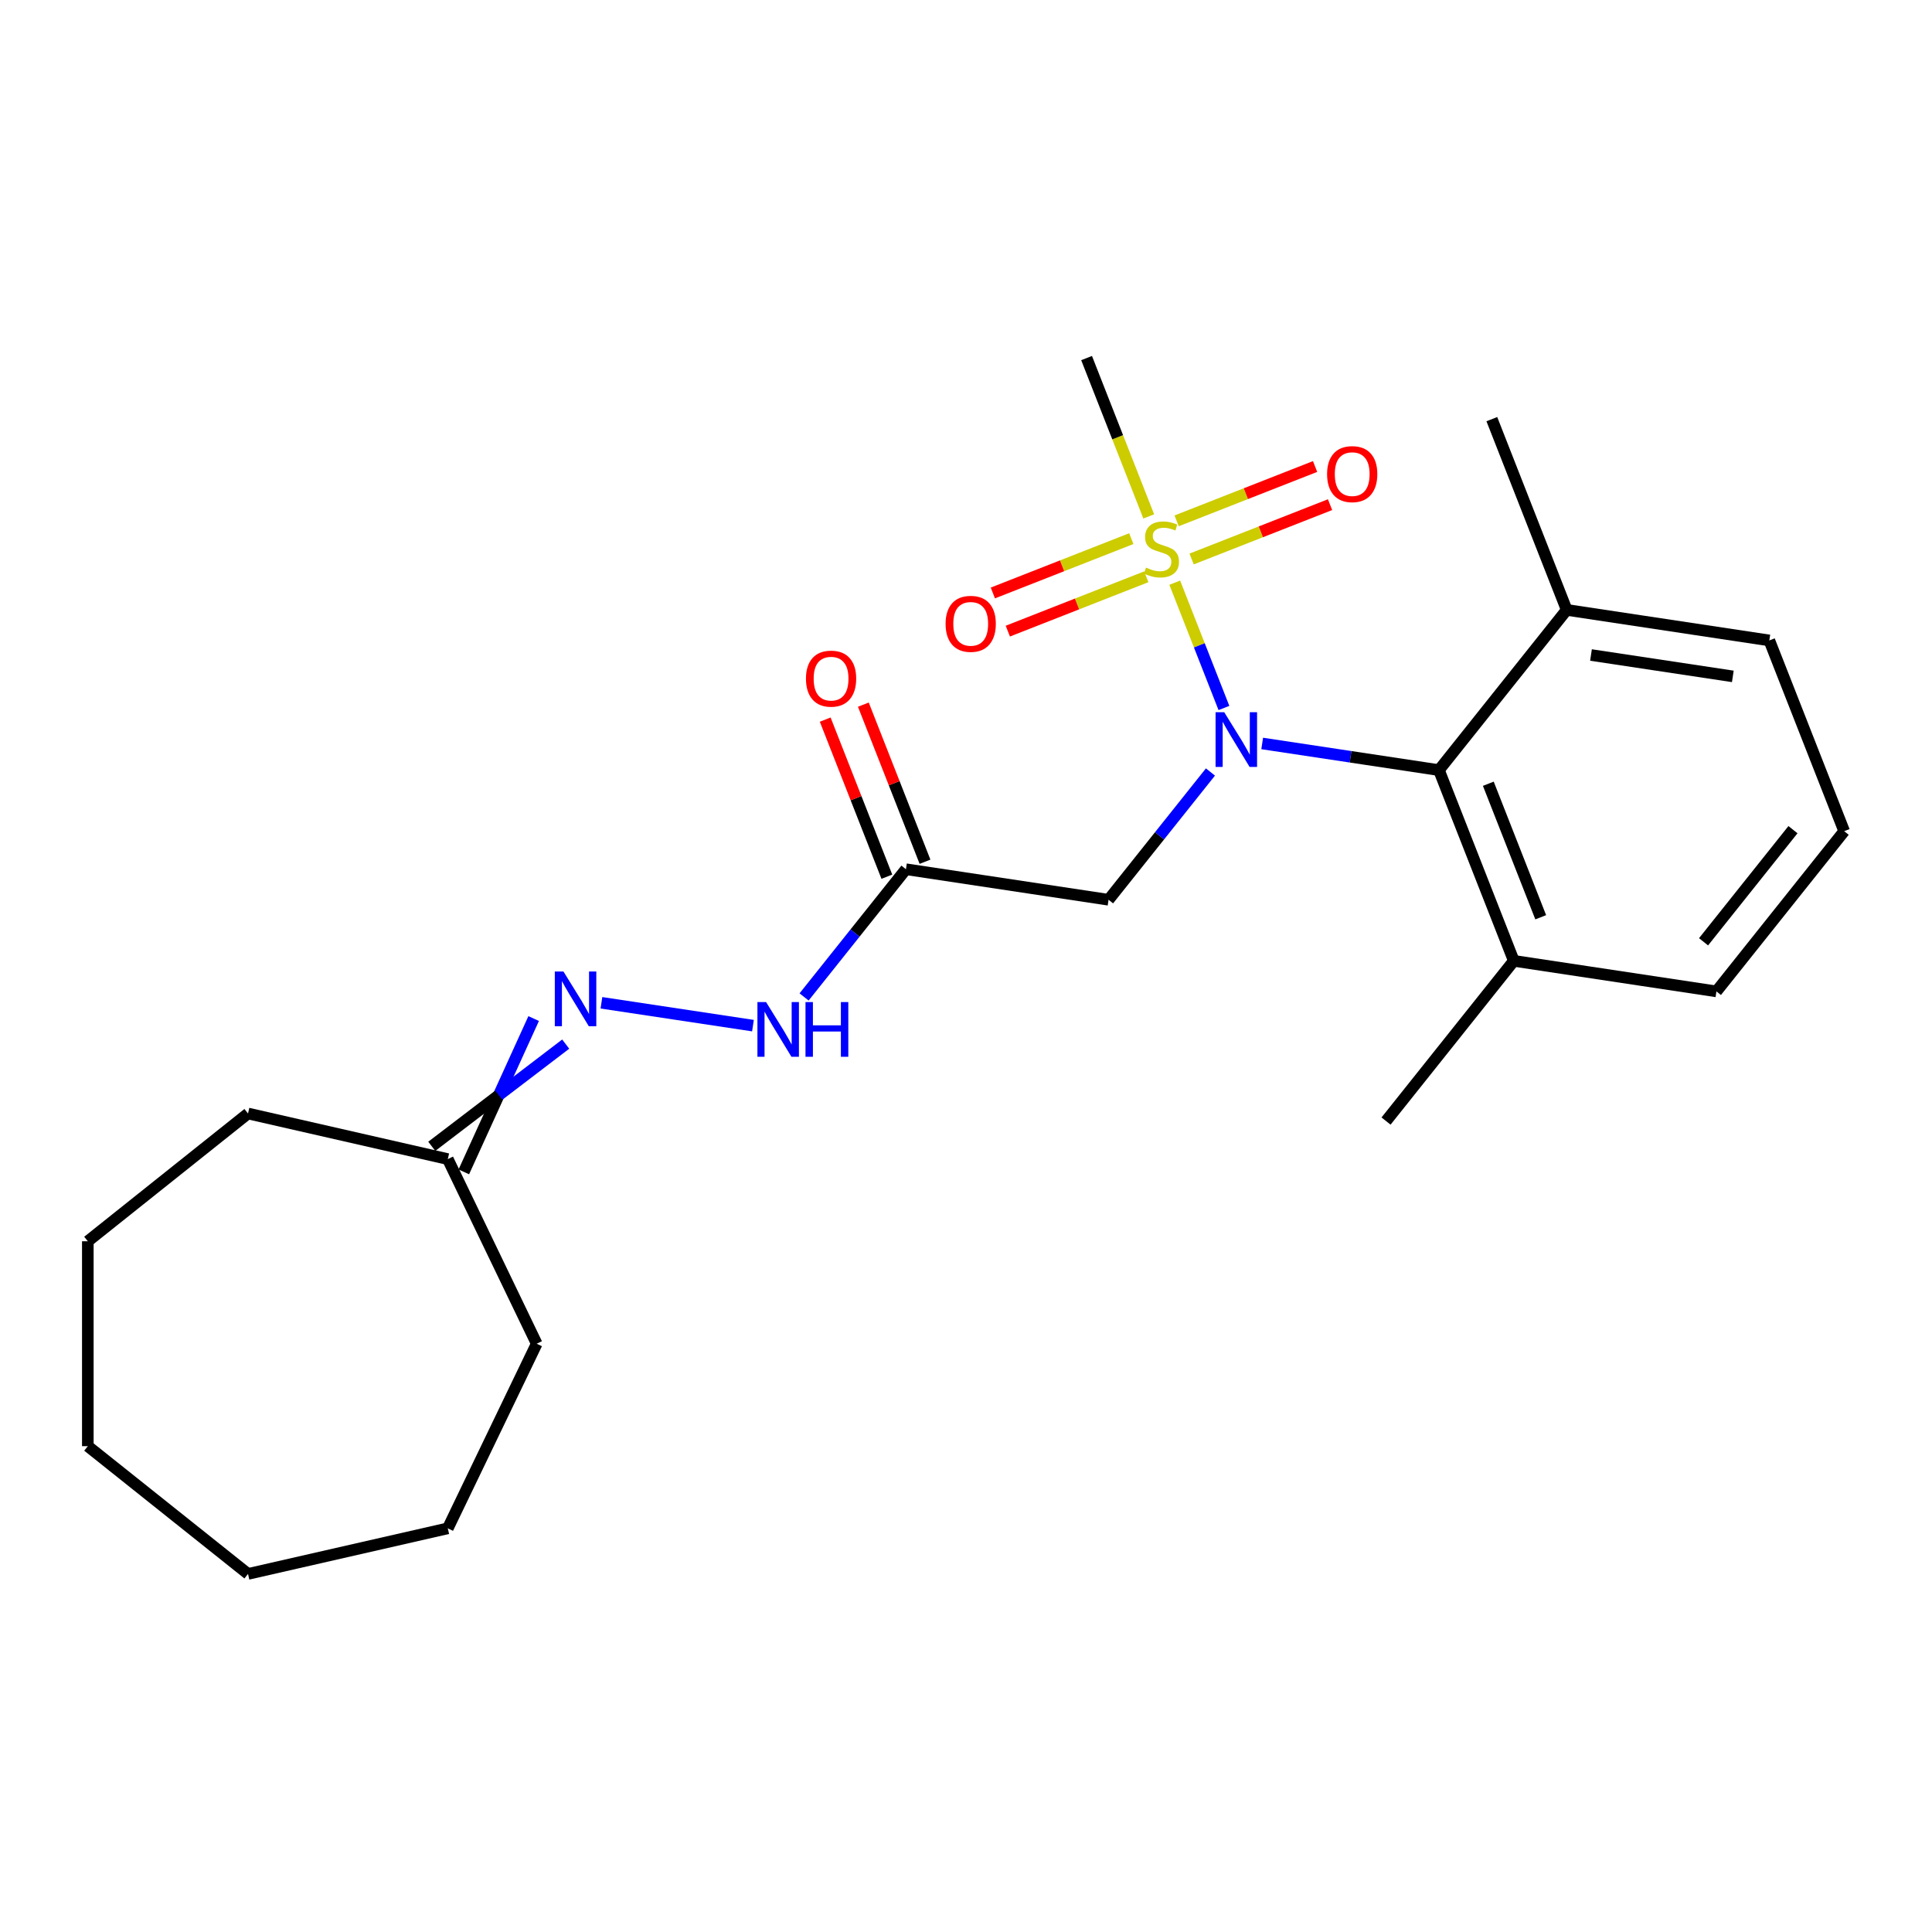 <?xml version='1.0' encoding='iso-8859-1'?>
<svg version='1.1' baseProfile='full'
              xmlns='http://www.w3.org/2000/svg'
                      xmlns:rdkit='http://www.rdkit.org/xml'
                      xmlns:xlink='http://www.w3.org/1999/xlink'
                  xml:space='preserve'
width='1000px' height='1000px' viewBox='0 0 1000 1000'>
<!-- END OF HEADER -->
<rect style='opacity:1.0;fill:#FFFFFF;stroke:none' width='1000' height='1000' x='0' y='0'> </rect>
<path class='bond-0' d='M 608.048,301.598 L 620.775,334.027' style='fill:none;fill-rule:evenodd;stroke:#CCCC00;stroke-width:6px;stroke-linecap:butt;stroke-linejoin:miter;stroke-opacity:1' />
<path class='bond-0' d='M 620.775,334.027 L 633.503,366.455' style='fill:none;fill-rule:evenodd;stroke:#0000FF;stroke-width:6px;stroke-linecap:butt;stroke-linejoin:miter;stroke-opacity:1' />
<path class='bond-5' d='M 585.561,278.798 L 549.73,292.86' style='fill:none;fill-rule:evenodd;stroke:#CCCC00;stroke-width:6px;stroke-linecap:butt;stroke-linejoin:miter;stroke-opacity:1' />
<path class='bond-5' d='M 549.73,292.86 L 513.899,306.923' style='fill:none;fill-rule:evenodd;stroke:#FF0000;stroke-width:6px;stroke-linecap:butt;stroke-linejoin:miter;stroke-opacity:1' />
<path class='bond-5' d='M 593.311,298.544 L 557.48,312.606' style='fill:none;fill-rule:evenodd;stroke:#CCCC00;stroke-width:6px;stroke-linecap:butt;stroke-linejoin:miter;stroke-opacity:1' />
<path class='bond-5' d='M 557.48,312.606 L 521.649,326.669' style='fill:none;fill-rule:evenodd;stroke:#FF0000;stroke-width:6px;stroke-linecap:butt;stroke-linejoin:miter;stroke-opacity:1' />
<path class='bond-6' d='M 616.774,289.335 L 652.604,275.273' style='fill:none;fill-rule:evenodd;stroke:#CCCC00;stroke-width:6px;stroke-linecap:butt;stroke-linejoin:miter;stroke-opacity:1' />
<path class='bond-6' d='M 652.604,275.273 L 688.435,261.21' style='fill:none;fill-rule:evenodd;stroke:#FF0000;stroke-width:6px;stroke-linecap:butt;stroke-linejoin:miter;stroke-opacity:1' />
<path class='bond-6' d='M 609.024,269.589 L 644.855,255.527' style='fill:none;fill-rule:evenodd;stroke:#CCCC00;stroke-width:6px;stroke-linecap:butt;stroke-linejoin:miter;stroke-opacity:1' />
<path class='bond-6' d='M 644.855,255.527 L 680.686,241.464' style='fill:none;fill-rule:evenodd;stroke:#FF0000;stroke-width:6px;stroke-linecap:butt;stroke-linejoin:miter;stroke-opacity:1' />
<path class='bond-12' d='M 594.585,267.295 L 578.502,226.316' style='fill:none;fill-rule:evenodd;stroke:#CCCC00;stroke-width:6px;stroke-linecap:butt;stroke-linejoin:miter;stroke-opacity:1' />
<path class='bond-12' d='M 578.502,226.316 L 562.419,185.337' style='fill:none;fill-rule:evenodd;stroke:#000000;stroke-width:6px;stroke-linecap:butt;stroke-linejoin:miter;stroke-opacity:1' />
<path class='bond-1' d='M 626.524,399.588 L 600.156,432.653' style='fill:none;fill-rule:evenodd;stroke:#0000FF;stroke-width:6px;stroke-linecap:butt;stroke-linejoin:miter;stroke-opacity:1' />
<path class='bond-1' d='M 600.156,432.653 L 573.788,465.718' style='fill:none;fill-rule:evenodd;stroke:#000000;stroke-width:6px;stroke-linecap:butt;stroke-linejoin:miter;stroke-opacity:1' />
<path class='bond-2' d='M 653.307,384.814 L 699.05,391.709' style='fill:none;fill-rule:evenodd;stroke:#0000FF;stroke-width:6px;stroke-linecap:butt;stroke-linejoin:miter;stroke-opacity:1' />
<path class='bond-2' d='M 699.05,391.709 L 744.792,398.604' style='fill:none;fill-rule:evenodd;stroke:#000000;stroke-width:6px;stroke-linecap:butt;stroke-linejoin:miter;stroke-opacity:1' />
<path class='bond-3' d='M 573.788,465.718 L 468.911,449.91' style='fill:none;fill-rule:evenodd;stroke:#000000;stroke-width:6px;stroke-linecap:butt;stroke-linejoin:miter;stroke-opacity:1' />
<path class='bond-9' d='M 744.792,398.604 L 783.541,497.333' style='fill:none;fill-rule:evenodd;stroke:#000000;stroke-width:6px;stroke-linecap:butt;stroke-linejoin:miter;stroke-opacity:1' />
<path class='bond-9' d='M 770.351,405.663 L 797.474,474.774' style='fill:none;fill-rule:evenodd;stroke:#000000;stroke-width:6px;stroke-linecap:butt;stroke-linejoin:miter;stroke-opacity:1' />
<path class='bond-10' d='M 744.792,398.604 L 810.92,315.682' style='fill:none;fill-rule:evenodd;stroke:#000000;stroke-width:6px;stroke-linecap:butt;stroke-linejoin:miter;stroke-opacity:1' />
<path class='bond-7' d='M 468.911,449.91 L 442.551,482.966' style='fill:none;fill-rule:evenodd;stroke:#000000;stroke-width:6px;stroke-linecap:butt;stroke-linejoin:miter;stroke-opacity:1' />
<path class='bond-7' d='M 442.551,482.966 L 416.19,516.021' style='fill:none;fill-rule:evenodd;stroke:#0000FF;stroke-width:6px;stroke-linecap:butt;stroke-linejoin:miter;stroke-opacity:1' />
<path class='bond-8' d='M 478.784,446.036 L 462.827,405.376' style='fill:none;fill-rule:evenodd;stroke:#000000;stroke-width:6px;stroke-linecap:butt;stroke-linejoin:miter;stroke-opacity:1' />
<path class='bond-8' d='M 462.827,405.376 L 446.869,364.717' style='fill:none;fill-rule:evenodd;stroke:#FF0000;stroke-width:6px;stroke-linecap:butt;stroke-linejoin:miter;stroke-opacity:1' />
<path class='bond-8' d='M 459.038,453.785 L 443.081,413.126' style='fill:none;fill-rule:evenodd;stroke:#000000;stroke-width:6px;stroke-linecap:butt;stroke-linejoin:miter;stroke-opacity:1' />
<path class='bond-8' d='M 443.081,413.126 L 427.123,372.467' style='fill:none;fill-rule:evenodd;stroke:#FF0000;stroke-width:6px;stroke-linecap:butt;stroke-linejoin:miter;stroke-opacity:1' />
<path class='bond-4' d='M 311.298,519.043 L 389.73,530.865' style='fill:none;fill-rule:evenodd;stroke:#0000FF;stroke-width:6px;stroke-linecap:butt;stroke-linejoin:miter;stroke-opacity:1' />
<path class='bond-11' d='M 276.223,527.204 L 258.147,566.882' style='fill:none;fill-rule:evenodd;stroke:#0000FF;stroke-width:6px;stroke-linecap:butt;stroke-linejoin:miter;stroke-opacity:1' />
<path class='bond-11' d='M 258.147,566.882 L 240.071,606.559' style='fill:none;fill-rule:evenodd;stroke:#000000;stroke-width:6px;stroke-linecap:butt;stroke-linejoin:miter;stroke-opacity:1' />
<path class='bond-11' d='M 292.807,540.43 L 258.147,566.882' style='fill:none;fill-rule:evenodd;stroke:#0000FF;stroke-width:6px;stroke-linecap:butt;stroke-linejoin:miter;stroke-opacity:1' />
<path class='bond-11' d='M 258.147,566.882 L 223.486,593.334' style='fill:none;fill-rule:evenodd;stroke:#000000;stroke-width:6px;stroke-linecap:butt;stroke-linejoin:miter;stroke-opacity:1' />
<path class='bond-14' d='M 783.541,497.333 L 888.417,513.141' style='fill:none;fill-rule:evenodd;stroke:#000000;stroke-width:6px;stroke-linecap:butt;stroke-linejoin:miter;stroke-opacity:1' />
<path class='bond-16' d='M 783.541,497.333 L 717.413,580.255' style='fill:none;fill-rule:evenodd;stroke:#000000;stroke-width:6px;stroke-linecap:butt;stroke-linejoin:miter;stroke-opacity:1' />
<path class='bond-15' d='M 810.92,315.682 L 915.797,331.489' style='fill:none;fill-rule:evenodd;stroke:#000000;stroke-width:6px;stroke-linecap:butt;stroke-linejoin:miter;stroke-opacity:1' />
<path class='bond-15' d='M 823.49,339.028 L 896.904,350.093' style='fill:none;fill-rule:evenodd;stroke:#000000;stroke-width:6px;stroke-linecap:butt;stroke-linejoin:miter;stroke-opacity:1' />
<path class='bond-17' d='M 810.92,315.682 L 772.172,216.952' style='fill:none;fill-rule:evenodd;stroke:#000000;stroke-width:6px;stroke-linecap:butt;stroke-linejoin:miter;stroke-opacity:1' />
<path class='bond-18' d='M 231.779,599.947 L 277.797,695.504' style='fill:none;fill-rule:evenodd;stroke:#000000;stroke-width:6px;stroke-linecap:butt;stroke-linejoin:miter;stroke-opacity:1' />
<path class='bond-19' d='M 231.779,599.947 L 128.377,576.346' style='fill:none;fill-rule:evenodd;stroke:#000000;stroke-width:6px;stroke-linecap:butt;stroke-linejoin:miter;stroke-opacity:1' />
<path class='bond-13' d='M 954.545,430.219 L 915.797,331.489' style='fill:none;fill-rule:evenodd;stroke:#000000;stroke-width:6px;stroke-linecap:butt;stroke-linejoin:miter;stroke-opacity:1' />
<path class='bond-24' d='M 954.545,430.219 L 888.417,513.141' style='fill:none;fill-rule:evenodd;stroke:#000000;stroke-width:6px;stroke-linecap:butt;stroke-linejoin:miter;stroke-opacity:1' />
<path class='bond-24' d='M 928.042,429.431 L 881.752,487.477' style='fill:none;fill-rule:evenodd;stroke:#000000;stroke-width:6px;stroke-linecap:butt;stroke-linejoin:miter;stroke-opacity:1' />
<path class='bond-20' d='M 277.797,695.504 L 231.779,791.062' style='fill:none;fill-rule:evenodd;stroke:#000000;stroke-width:6px;stroke-linecap:butt;stroke-linejoin:miter;stroke-opacity:1' />
<path class='bond-21' d='M 128.377,576.346 L 45.455,642.474' style='fill:none;fill-rule:evenodd;stroke:#000000;stroke-width:6px;stroke-linecap:butt;stroke-linejoin:miter;stroke-opacity:1' />
<path class='bond-23' d='M 231.779,791.062 L 128.377,814.663' style='fill:none;fill-rule:evenodd;stroke:#000000;stroke-width:6px;stroke-linecap:butt;stroke-linejoin:miter;stroke-opacity:1' />
<path class='bond-22' d='M 45.455,642.474 L 45.455,748.535' style='fill:none;fill-rule:evenodd;stroke:#000000;stroke-width:6px;stroke-linecap:butt;stroke-linejoin:miter;stroke-opacity:1' />
<path class='bond-25' d='M 45.455,748.535 L 128.377,814.663' style='fill:none;fill-rule:evenodd;stroke:#000000;stroke-width:6px;stroke-linecap:butt;stroke-linejoin:miter;stroke-opacity:1' />
<path  class='atom-0' d='M 593.167 293.786
Q 593.487 293.906, 594.807 294.466
Q 596.127 295.026, 597.567 295.386
Q 599.047 295.706, 600.487 295.706
Q 603.167 295.706, 604.727 294.426
Q 606.287 293.106, 606.287 290.826
Q 606.287 289.266, 605.487 288.306
Q 604.727 287.346, 603.527 286.826
Q 602.327 286.306, 600.327 285.706
Q 597.807 284.946, 596.287 284.226
Q 594.807 283.506, 593.727 281.986
Q 592.687 280.466, 592.687 277.906
Q 592.687 274.346, 595.087 272.146
Q 597.527 269.946, 602.327 269.946
Q 605.607 269.946, 609.327 271.506
L 608.407 274.586
Q 605.007 273.186, 602.447 273.186
Q 599.687 273.186, 598.167 274.346
Q 596.647 275.466, 596.687 277.426
Q 596.687 278.946, 597.447 279.866
Q 598.247 280.786, 599.367 281.306
Q 600.527 281.826, 602.447 282.426
Q 605.007 283.226, 606.527 284.026
Q 608.047 284.826, 609.127 286.466
Q 610.247 288.066, 610.247 290.826
Q 610.247 294.746, 607.607 296.866
Q 605.007 298.946, 600.647 298.946
Q 598.127 298.946, 596.207 298.386
Q 594.327 297.866, 592.087 296.946
L 593.167 293.786
' fill='#CCCC00'/>
<path  class='atom-1' d='M 633.656 368.636
L 642.936 383.636
Q 643.856 385.116, 645.336 387.796
Q 646.816 390.476, 646.896 390.636
L 646.896 368.636
L 650.656 368.636
L 650.656 396.956
L 646.776 396.956
L 636.816 380.556
Q 635.656 378.636, 634.416 376.436
Q 633.216 374.236, 632.856 373.556
L 632.856 396.956
L 629.176 396.956
L 629.176 368.636
L 633.656 368.636
' fill='#0000FF'/>
<path  class='atom-5' d='M 291.647 502.865
L 300.927 517.865
Q 301.847 519.345, 303.327 522.025
Q 304.807 524.705, 304.887 524.865
L 304.887 502.865
L 308.647 502.865
L 308.647 531.185
L 304.767 531.185
L 294.807 514.785
Q 293.647 512.865, 292.407 510.665
Q 291.207 508.465, 290.847 507.785
L 290.847 531.185
L 287.167 531.185
L 287.167 502.865
L 291.647 502.865
' fill='#0000FF'/>
<path  class='atom-6' d='M 489.438 322.895
Q 489.438 316.095, 492.798 312.295
Q 496.158 308.495, 502.438 308.495
Q 508.718 308.495, 512.078 312.295
Q 515.438 316.095, 515.438 322.895
Q 515.438 329.775, 512.038 333.695
Q 508.638 337.575, 502.438 337.575
Q 496.198 337.575, 492.798 333.695
Q 489.438 329.815, 489.438 322.895
M 502.438 334.375
Q 506.758 334.375, 509.078 331.495
Q 511.438 328.575, 511.438 322.895
Q 511.438 317.335, 509.078 314.535
Q 506.758 311.695, 502.438 311.695
Q 498.118 311.695, 495.758 314.495
Q 493.438 317.295, 493.438 322.895
Q 493.438 328.615, 495.758 331.495
Q 498.118 334.375, 502.438 334.375
' fill='#FF0000'/>
<path  class='atom-7' d='M 686.897 245.398
Q 686.897 238.598, 690.257 234.798
Q 693.617 230.998, 699.897 230.998
Q 706.177 230.998, 709.537 234.798
Q 712.897 238.598, 712.897 245.398
Q 712.897 252.278, 709.497 256.198
Q 706.097 260.078, 699.897 260.078
Q 693.657 260.078, 690.257 256.198
Q 686.897 252.318, 686.897 245.398
M 699.897 256.878
Q 704.217 256.878, 706.537 253.998
Q 708.897 251.078, 708.897 245.398
Q 708.897 239.838, 706.537 237.038
Q 704.217 234.198, 699.897 234.198
Q 695.577 234.198, 693.217 236.998
Q 690.897 239.798, 690.897 245.398
Q 690.897 251.118, 693.217 253.998
Q 695.577 256.878, 699.897 256.878
' fill='#FF0000'/>
<path  class='atom-8' d='M 396.523 518.672
L 405.803 533.672
Q 406.723 535.152, 408.203 537.832
Q 409.683 540.512, 409.763 540.672
L 409.763 518.672
L 413.523 518.672
L 413.523 546.992
L 409.643 546.992
L 399.683 530.592
Q 398.523 528.672, 397.283 526.472
Q 396.083 524.272, 395.723 523.592
L 395.723 546.992
L 392.043 546.992
L 392.043 518.672
L 396.523 518.672
' fill='#0000FF'/>
<path  class='atom-8' d='M 416.923 518.672
L 420.763 518.672
L 420.763 530.712
L 435.243 530.712
L 435.243 518.672
L 439.083 518.672
L 439.083 546.992
L 435.243 546.992
L 435.243 533.912
L 420.763 533.912
L 420.763 546.992
L 416.923 546.992
L 416.923 518.672
' fill='#0000FF'/>
<path  class='atom-9' d='M 417.163 351.261
Q 417.163 344.461, 420.523 340.661
Q 423.883 336.861, 430.163 336.861
Q 436.443 336.861, 439.803 340.661
Q 443.163 344.461, 443.163 351.261
Q 443.163 358.141, 439.763 362.061
Q 436.363 365.941, 430.163 365.941
Q 423.923 365.941, 420.523 362.061
Q 417.163 358.181, 417.163 351.261
M 430.163 362.741
Q 434.483 362.741, 436.803 359.861
Q 439.163 356.941, 439.163 351.261
Q 439.163 345.701, 436.803 342.901
Q 434.483 340.061, 430.163 340.061
Q 425.843 340.061, 423.483 342.861
Q 421.163 345.661, 421.163 351.261
Q 421.163 356.981, 423.483 359.861
Q 425.843 362.741, 430.163 362.741
' fill='#FF0000'/>
</svg>
